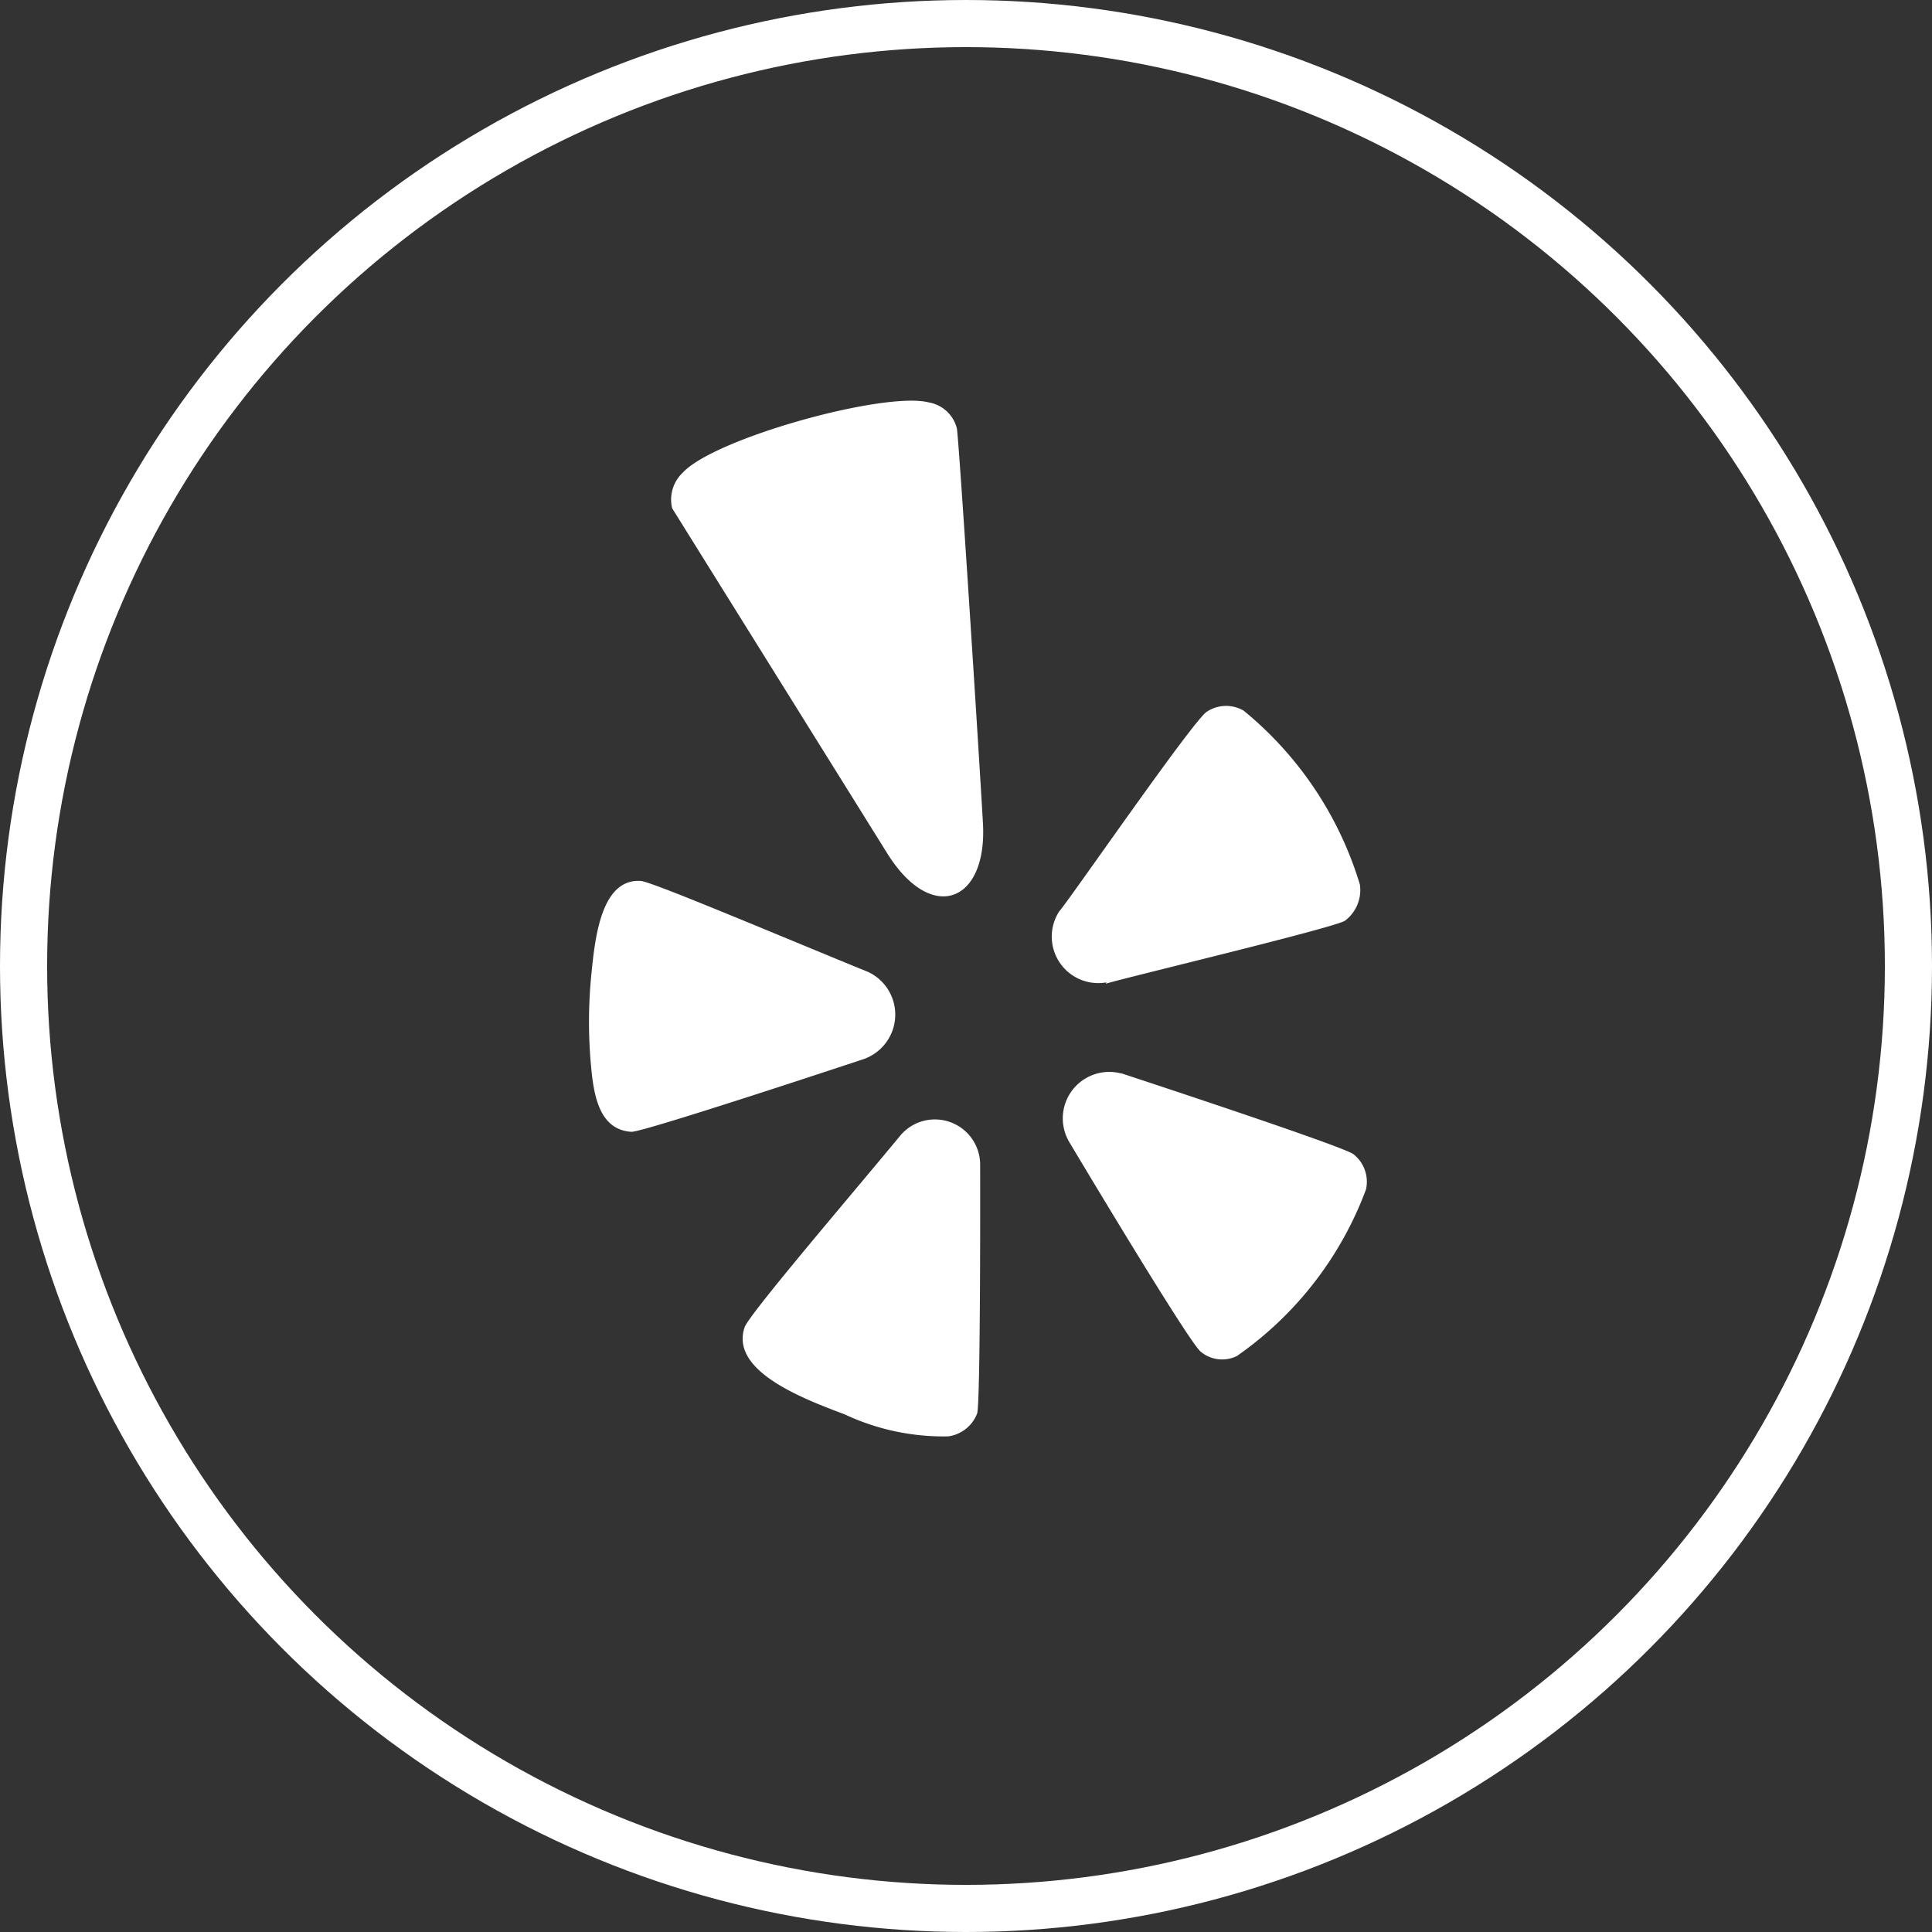 <svg xmlns="http://www.w3.org/2000/svg" width="41" height="41" viewBox="0 0 41 41">
  <rect x="0" y="0" width="41" height="41" fill="#333333" stroke="none"/>
  <g id="Group_10078" data-name="Group 10078" transform="translate(-848.5 -1073.5)">
    <circle id="background" cx="20" cy="20" r="20" transform="translate(849 1074)" fill="none" stroke="#fff" stroke-width="1"/>
    <g id="icon" transform="translate(861 1082)">
      <path id="Path_24334" data-name="Path 24334" d="M68.112,110.233a.96.96,0,0,0-1.675-.616c-1.112,1.344-3.2,3.783-3.321,4.085-.318.916,1.174,1.5,2.119,1.853a4.94,4.94,0,0,0,2.2.468.766.766,0,0,0,.614-.488C68.122,115.3,68.114,110.433,68.112,110.233Z" transform="translate(-59.812 -94.041)" fill="#fff"/>
      <path id="Path_24335" data-name="Path 24335" d="M61.544,33.6a.746.746,0,0,0-.6-.55c-.944-.238-4.544.762-5.214,1.489a.784.784,0,0,0-.228.758l4.568,7.329c.934,1.493,2.111,1.044,2.029-.618-.06-1.1-.5-8.039-.554-8.4Z" transform="translate(-53.738 -33.011)" fill="#fff"/>
      <path id="Path_24336" data-name="Path 24336" d="M52.639,87.759a1,1,0,0,0,.064-1.827c-1.959-.8-4.636-1.937-4.842-1.937-.8-.048-.958,1.1-1.038,1.921a10.136,10.136,0,0,0-.01,2.041c.06.654.2,1.322.856,1.362.282,0,4.932-1.545,4.974-1.559Z" transform="translate(-46.767 -73.8)" fill="#fff"/>
      <path id="Path_24337" data-name="Path 24337" d="M102.049,69.987a.814.814,0,0,0,.318-.768A7.605,7.605,0,0,0,99.9,65.528a.74.74,0,0,0-.786.026c-.3.2-2.969,4.073-3.127,4.232a.987.987,0,0,0,1,1.509l-.012.028C97.291,71.218,101.811,70.14,102.049,69.987Z" transform="translate(-86.008 -58.947)" fill="#fff"/>
      <path id="Path_24338" data-name="Path 24338" d="M98.247,104.232a.986.986,0,0,0-1.1,1.449c.134.226,2.573,4.31,2.8,4.462a.712.712,0,0,0,.76.088,7.484,7.484,0,0,0,2.741-3.535.742.742,0,0,0-.262-.746c-.18-.162-4.928-1.719-4.928-1.719Z" transform="translate(-86.96 -89.953)" fill="#fff"/>
    </g>
  </g>
</svg>
